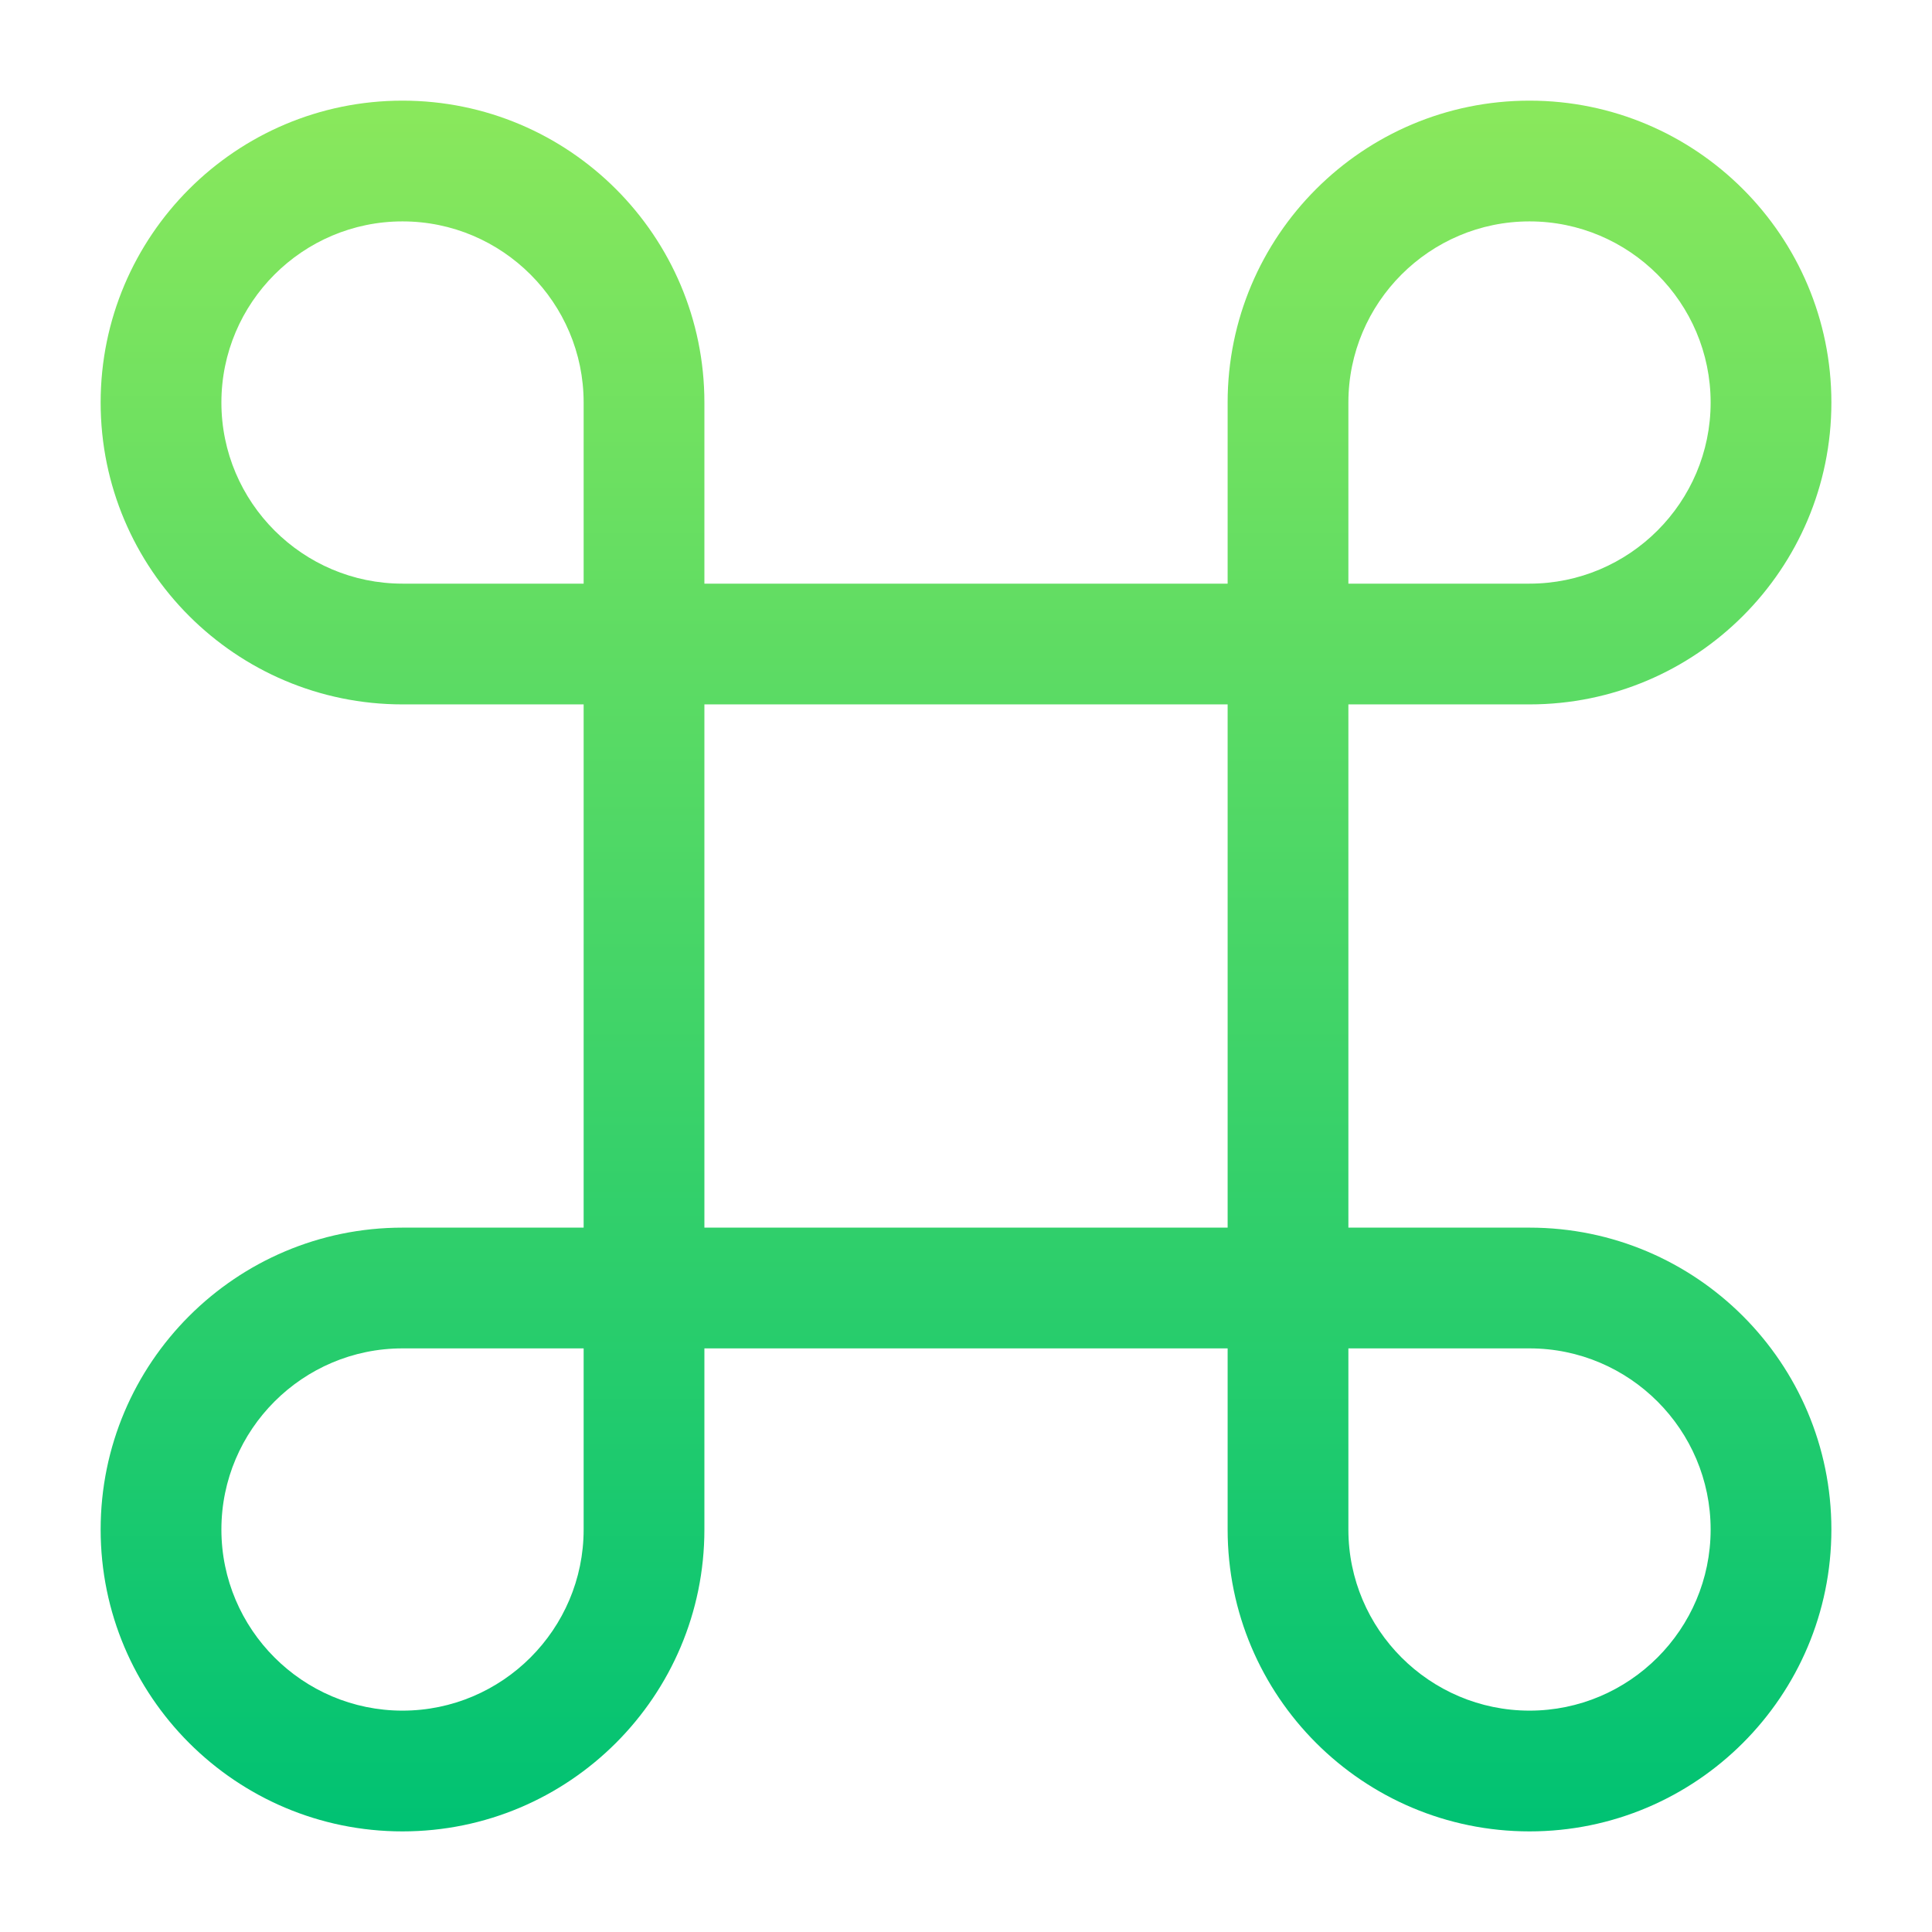 <svg width="64" height="64" viewBox="0 0 64 64" fill="none" xmlns="http://www.w3.org/2000/svg">
<path d="M50.667 3.334C56.187 3.334 60.667 7.814 60.667 13.334C60.667 18.854 56.187 23.334 50.667 23.334H44.667V40.667H50.667C56.187 40.667 60.667 45.147 60.667 50.667C60.667 56.187 56.187 60.667 50.667 60.667C45.147 60.666 40.667 56.187 40.667 50.667V44.667H23.334V50.667C23.334 56.187 18.854 60.666 13.334 60.667C7.814 60.667 3.334 56.187 3.334 50.667C3.334 45.147 7.814 40.667 13.334 40.667H19.334V23.334H13.334C7.814 23.334 3.334 18.854 3.334 13.334C3.334 7.814 7.814 3.334 13.334 3.334C18.854 3.334 23.334 7.814 23.334 13.334V19.334H40.667V13.334C40.667 7.814 45.147 3.334 50.667 3.334ZM13.334 44.667C10.027 44.667 7.334 47.36 7.334 50.667C7.334 53.973 10.027 56.667 13.334 56.667C16.64 56.666 19.334 53.973 19.334 50.667V44.667H13.334ZM44.667 50.667C44.667 53.973 47.36 56.666 50.667 56.667C53.974 56.667 56.667 53.973 56.667 50.667C56.667 47.36 53.974 44.667 50.667 44.667H44.667V50.667ZM23.334 40.667H40.667V23.334H23.334V40.667ZM13.334 7.334C10.027 7.334 7.334 10.027 7.334 13.334C7.334 16.64 10.027 19.334 13.334 19.334H19.334V13.334C19.334 10.027 16.64 7.334 13.334 7.334ZM50.667 7.334C47.36 7.334 44.667 10.027 44.667 13.334V19.334H50.667C53.974 19.334 56.667 16.64 56.667 13.334C56.667 10.027 53.974 7.334 50.667 7.334Z" fill="url(#paint0_linear_116_13588)"/>
<defs>
<linearGradient id="paint0_linear_116_13588" x1="32.001" y1="3.334" x2="32.001" y2="60.667" gradientUnits="userSpaceOnUse">
<stop stop-color="#8AE85C"/>
<stop offset="1" stop-color="#00C273"/>
</linearGradient>
</defs>
</svg>
